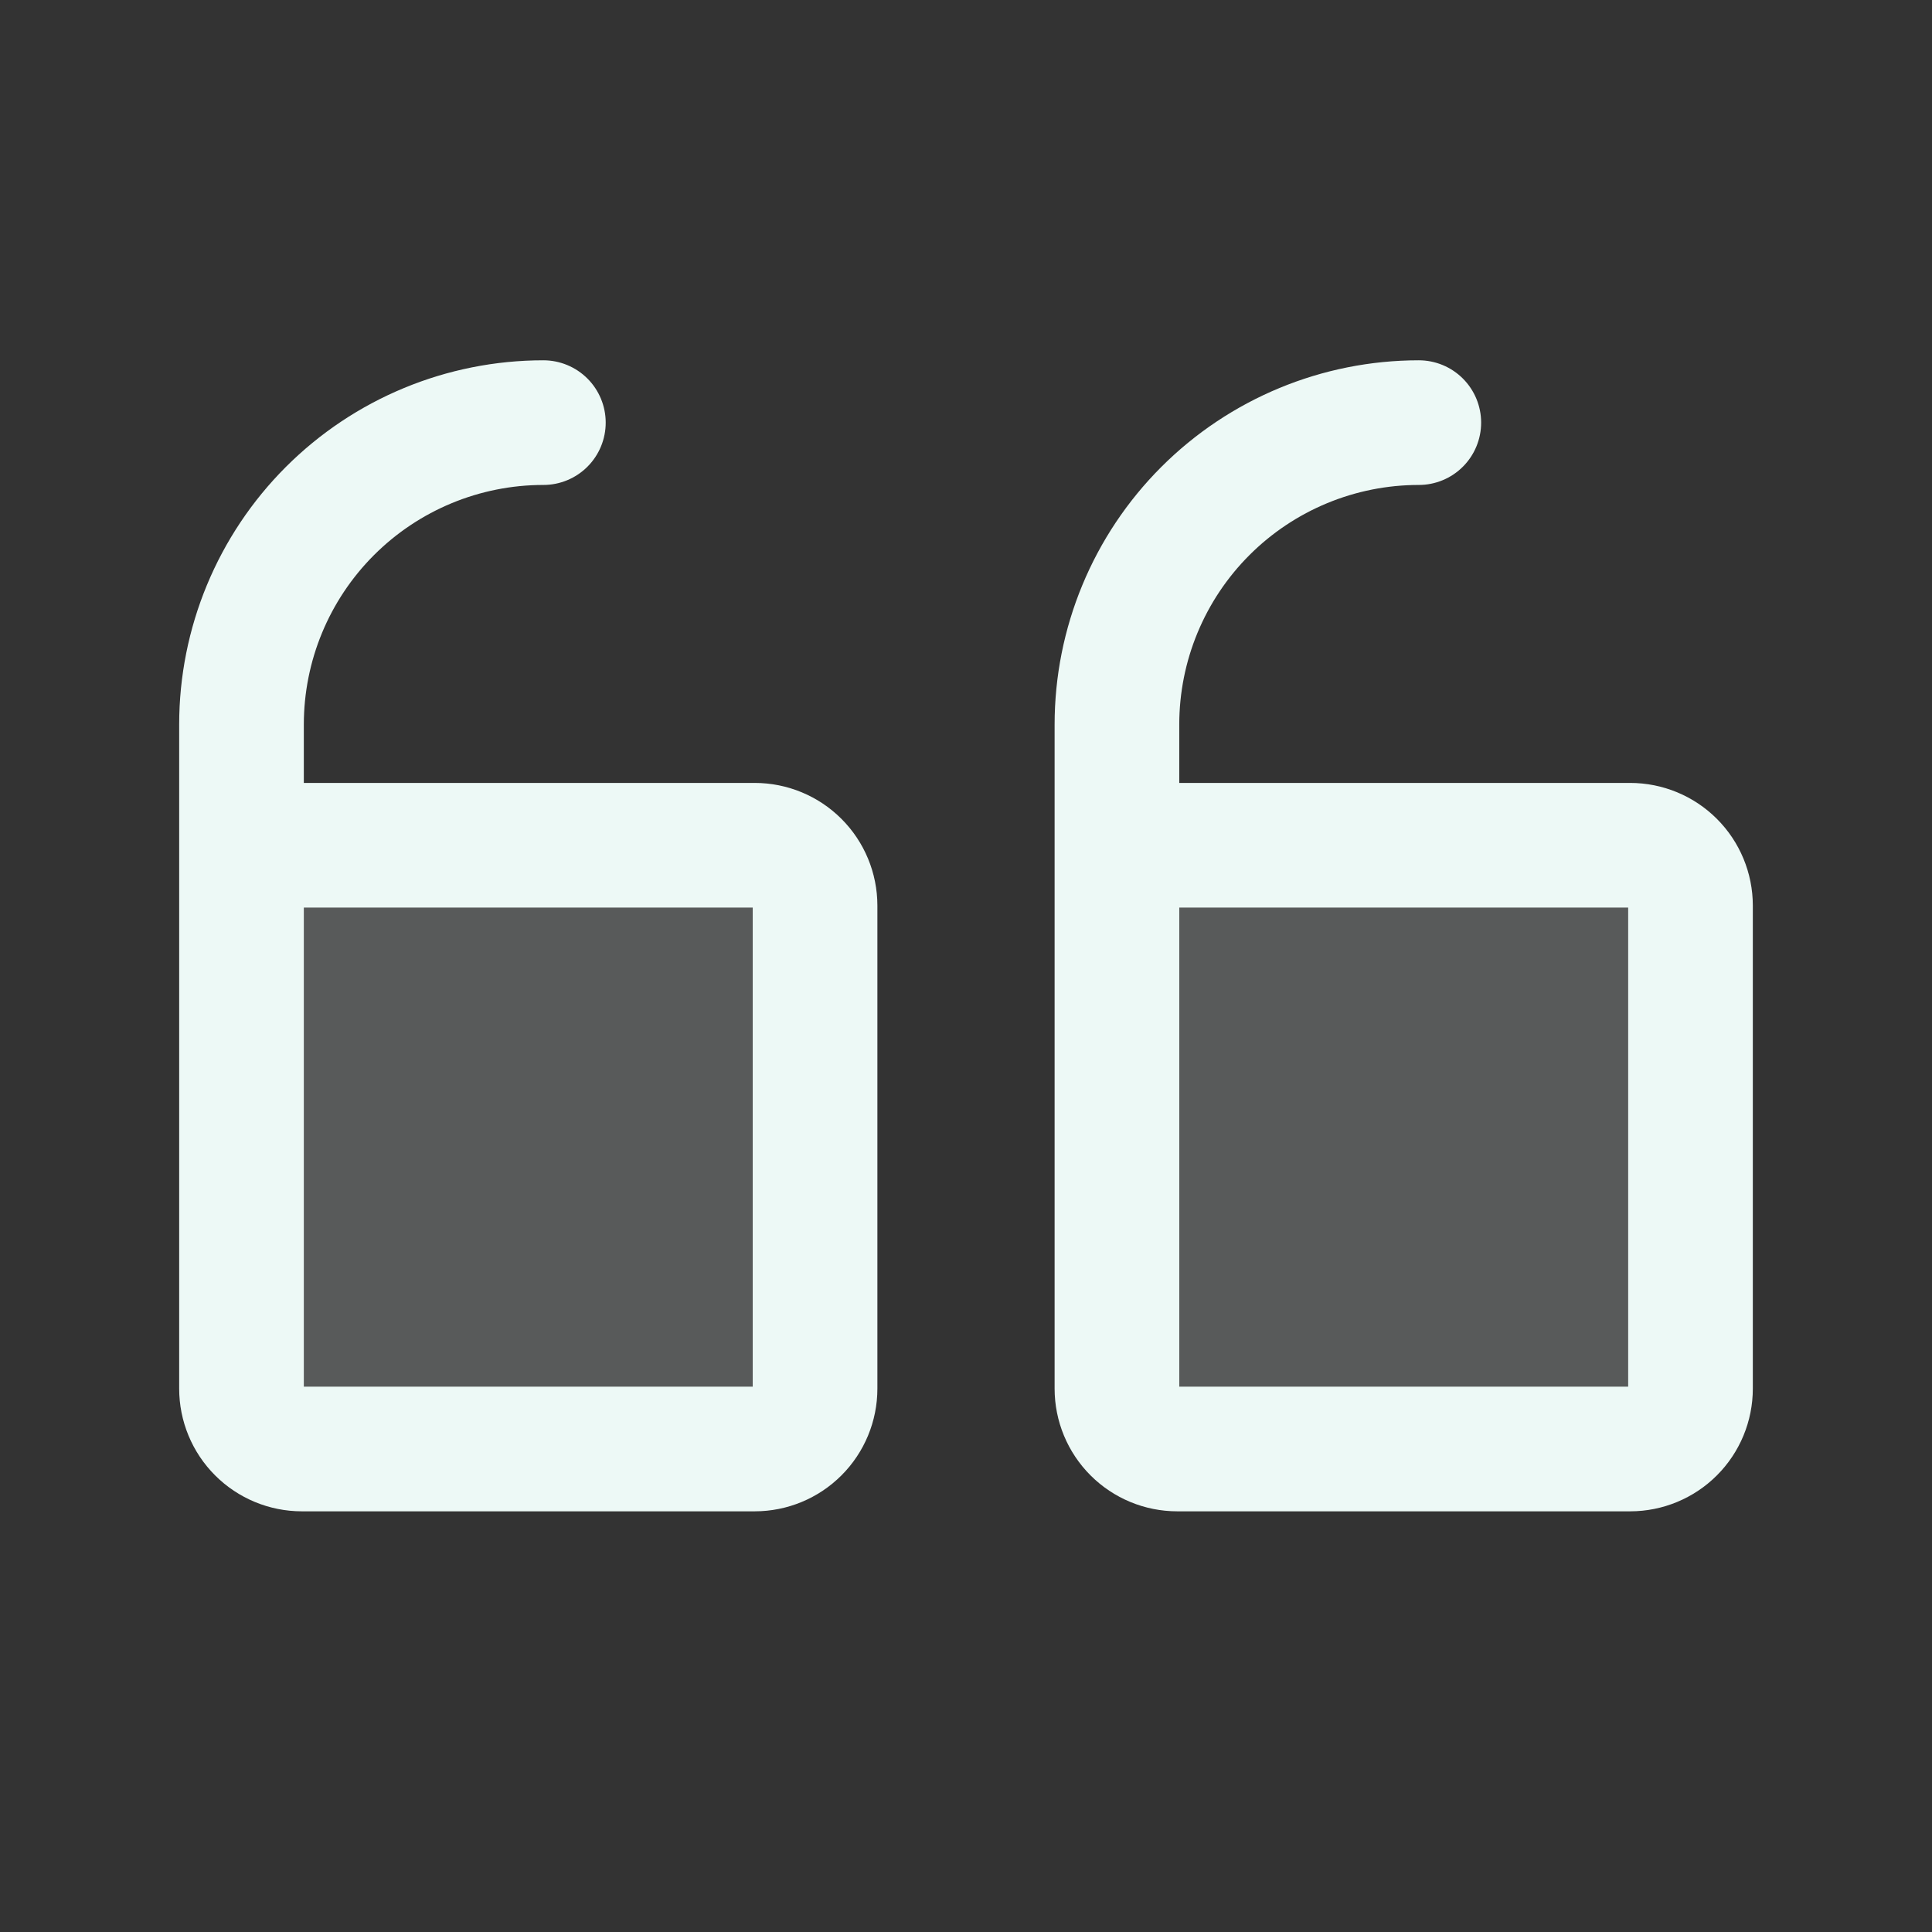 <svg width="104" height="104" viewBox="0 0 104 104" fill="none" xmlns="http://www.w3.org/2000/svg">
<rect x="0" y="0" width="104" height="104" fill="#333333" stroke="none"/>
<path opacity="0.2" d="M60.125 45.5H87.75C88.612 45.5 89.439 45.842 90.048 46.452C90.658 47.061 91 47.888 91 48.75V74.75C91 75.612 90.658 76.439 90.048 77.048C89.439 77.658 88.612 78 87.75 78H63.375C62.513 78 61.686 77.658 61.077 77.048C60.467 76.439 60.125 75.612 60.125 74.75V45.5Z" fill="#EDF9F6"/>
<path opacity="0.2" d="M13 45.5H40.625C41.487 45.5 42.314 45.842 42.923 46.452C43.533 47.061 43.875 47.888 43.875 48.75V74.75C43.875 75.612 43.533 76.439 42.923 77.048C42.314 77.658 41.487 78 40.625 78H16.25C15.388 78 14.561 77.658 13.952 77.048C13.342 76.439 13 75.612 13 74.75V45.5Z" fill="#EDF9F6"/>
<path d="M60.125 45.5H87.75C88.612 45.5 89.439 45.842 90.048 46.452C90.658 47.061 91 47.888 91 48.75V74.75C91 75.612 90.658 76.439 90.048 77.048C89.439 77.658 88.612 78 87.75 78H63.375C62.513 78 61.686 77.658 61.077 77.048C60.467 76.439 60.125 75.612 60.125 74.75V39C60.125 34.69 61.837 30.557 64.885 27.509C67.932 24.462 72.065 22.75 76.375 22.75" stroke="#EDF9F6" stroke-width="6.71" stroke-linecap="round" stroke-linejoin="round"/>
<path d="M13 45.5H40.625C41.487 45.5 42.314 45.842 42.923 46.452C43.533 47.061 43.875 47.888 43.875 48.75V74.75C43.875 75.612 43.533 76.439 42.923 77.048C42.314 77.658 41.487 78 40.625 78H16.25C15.388 78 14.561 77.658 13.952 77.048C13.342 76.439 13 75.612 13 74.75V39C13 34.69 14.712 30.557 17.759 27.509C20.807 24.462 24.94 22.75 29.25 22.75" stroke="#EDF9F6" stroke-width="6.71" stroke-linecap="round" stroke-linejoin="round"/>
</svg>

